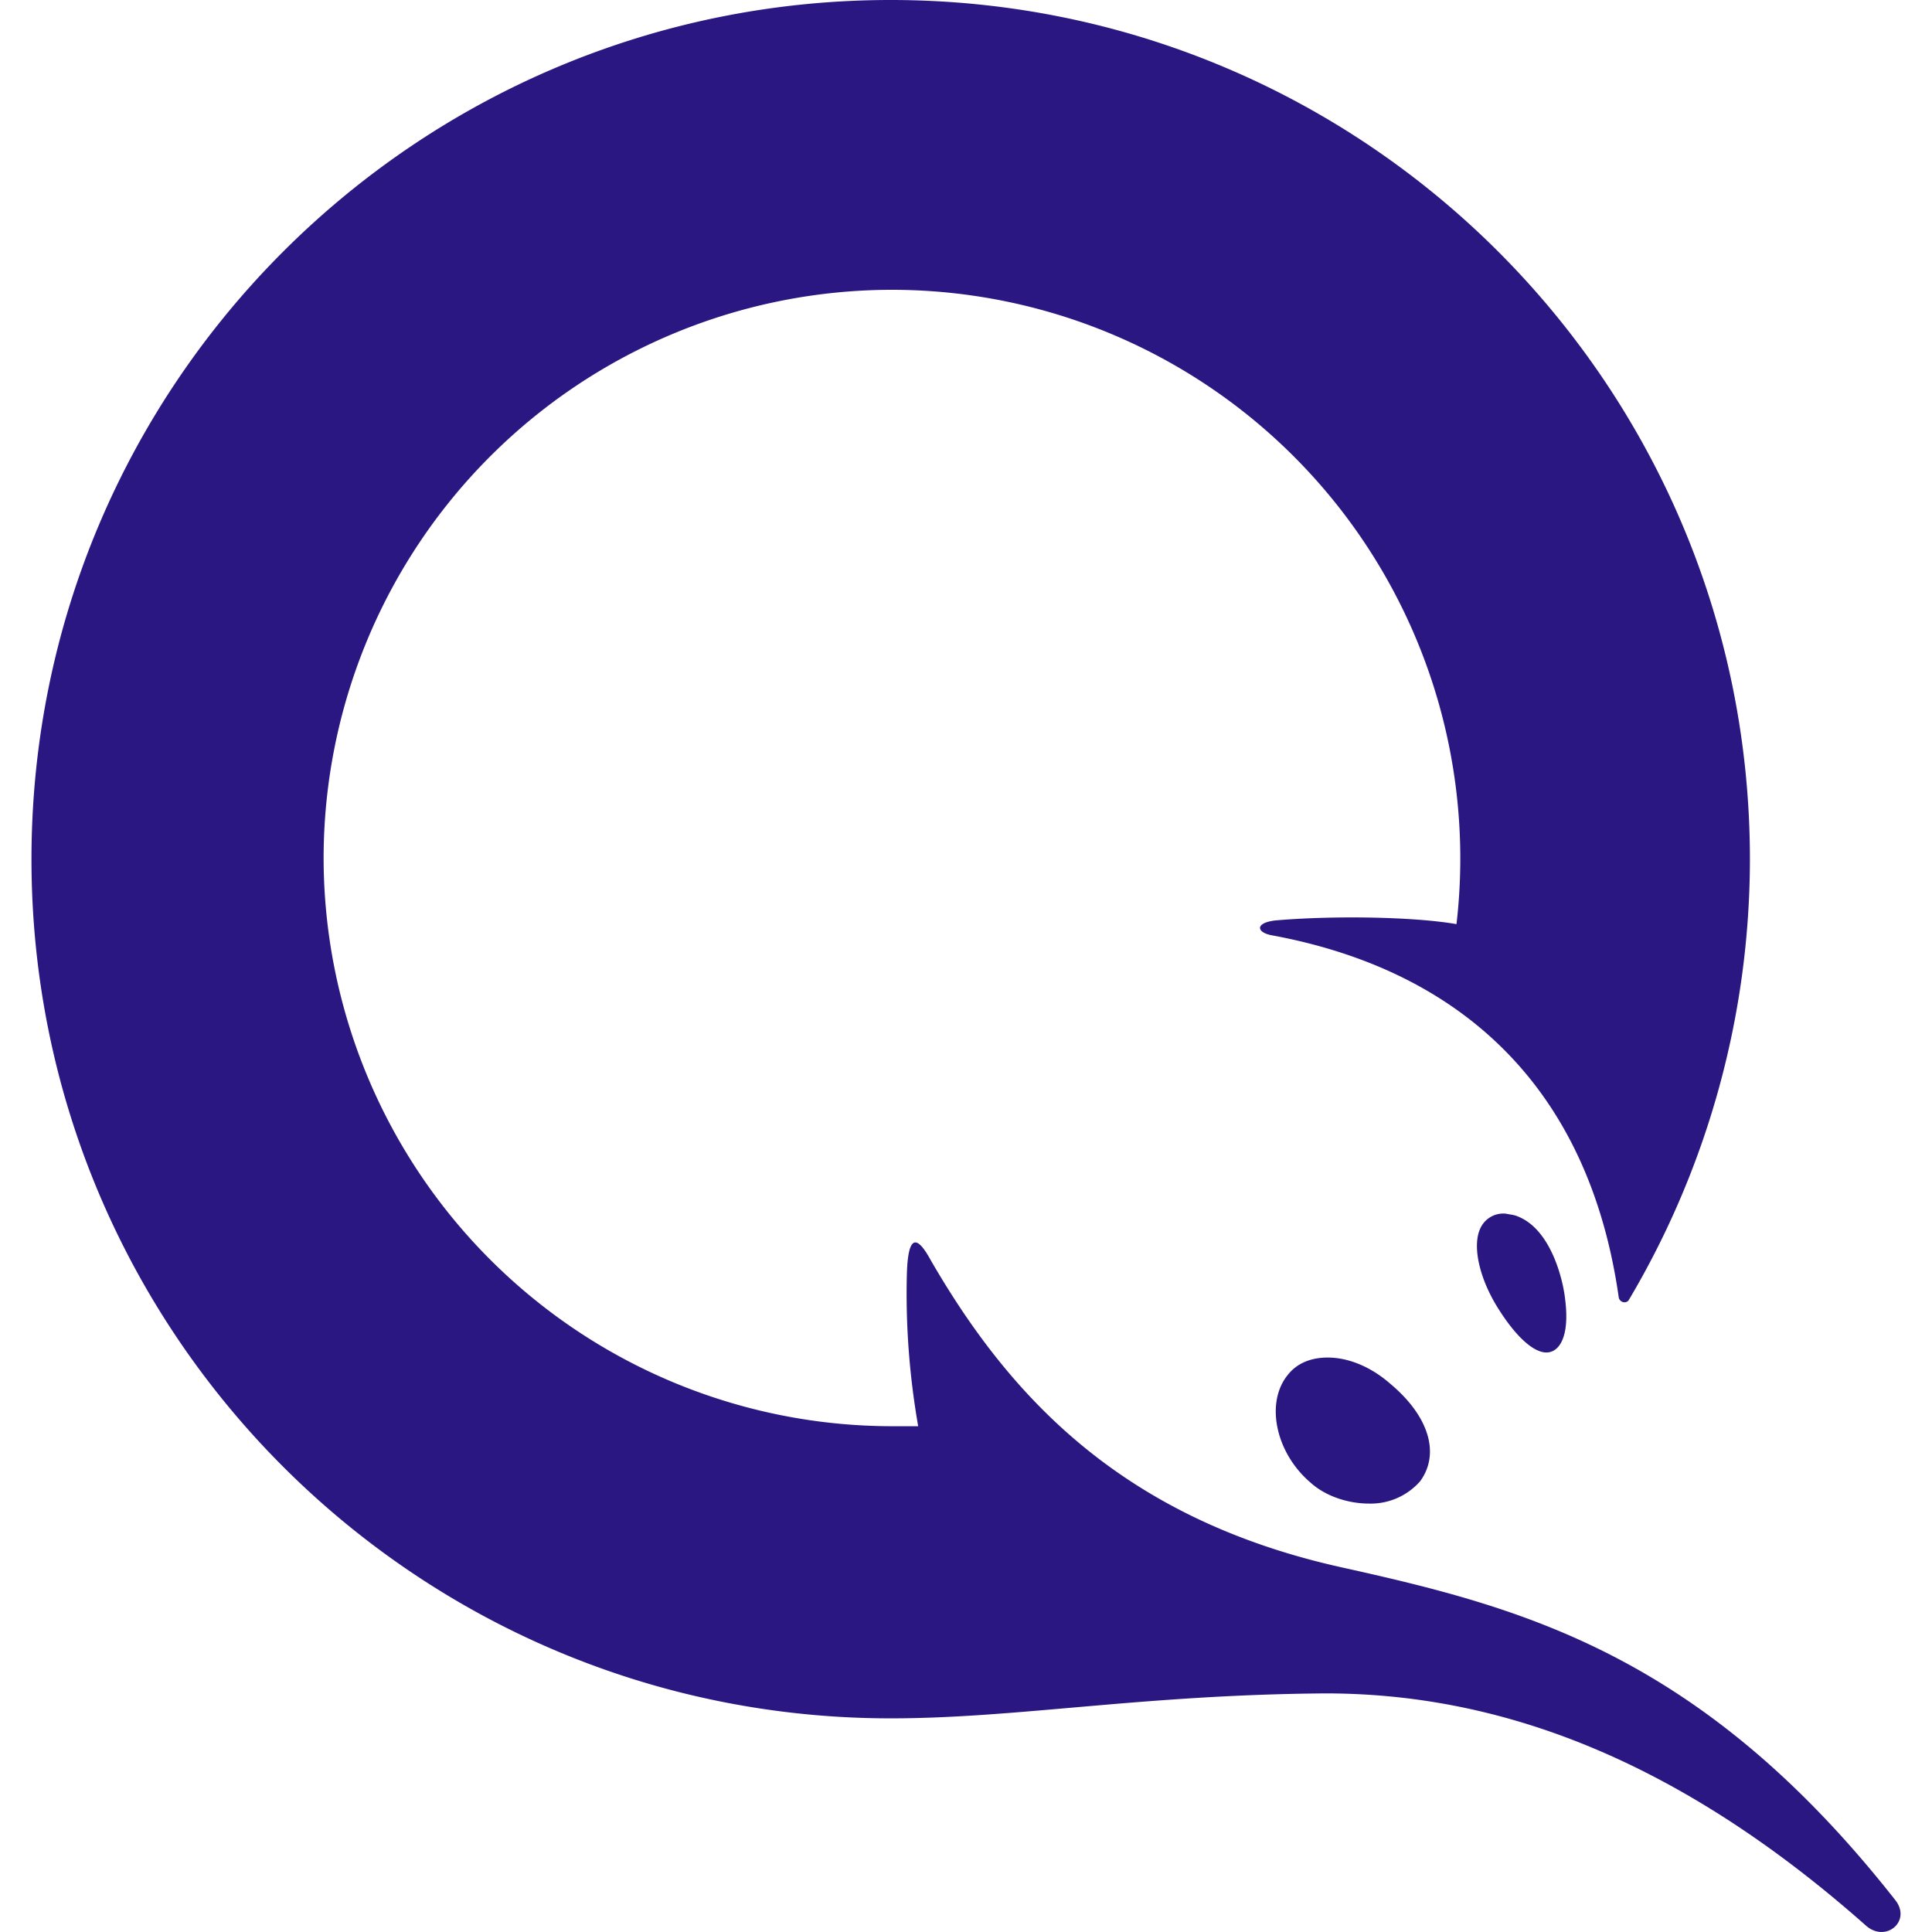 <svg role="img" width="32px" height="32px" viewBox="0 0 24 24" xmlns="http://www.w3.org/2000/svg"><title>QIWI</title><path fill="#2b1782" d="M11.064 0C5.17 0 .391 4.778.391 10.673c0 5.895 4.779 10.673 10.674 10.673 1.567 0 3.118-.293 5.398-.31 2.033 0 4.267.714 6.718 2.886.248.217.574-.062.357-.326-2.405-3.056-4.64-3.63-6.873-4.126-2.73-.606-4.126-2.126-5.104-3.817-.186-.341-.28-.279-.295.156-.018.639.03 1.278.14 1.908h-.326a7.066 7.066 0 01-7.06-7.06A7.065 7.065 0 0111.08 3.6a7.064 7.064 0 017.013 7.88c-.528-.093-1.537-.108-2.25-.046-.264.031-.233.155-.031.187 2.327.434 3.925 1.877 4.297 4.499.015.062.093.077.124.03a10.739 10.739 0 001.505-5.476C21.738 4.778 16.96 0 11.064 0zm7.644 15.077a.312.312 0 00-.306.157c-.124.218-.03.636.202 1.009.232.372.45.558.606.558.155 0 .294-.186.232-.667-.03-.264-.186-.868-.59-1.024-.047-.021-.101-.023-.144-.033zm-2.214 1.787c-.217 0-.388.076-.497.216-.279.341-.155.962.28 1.335.186.17.466.263.73.263a.816.816 0 00.635-.278c.249-.342.11-.808-.372-1.211-.248-.217-.527-.325-.776-.325Z"/></svg>